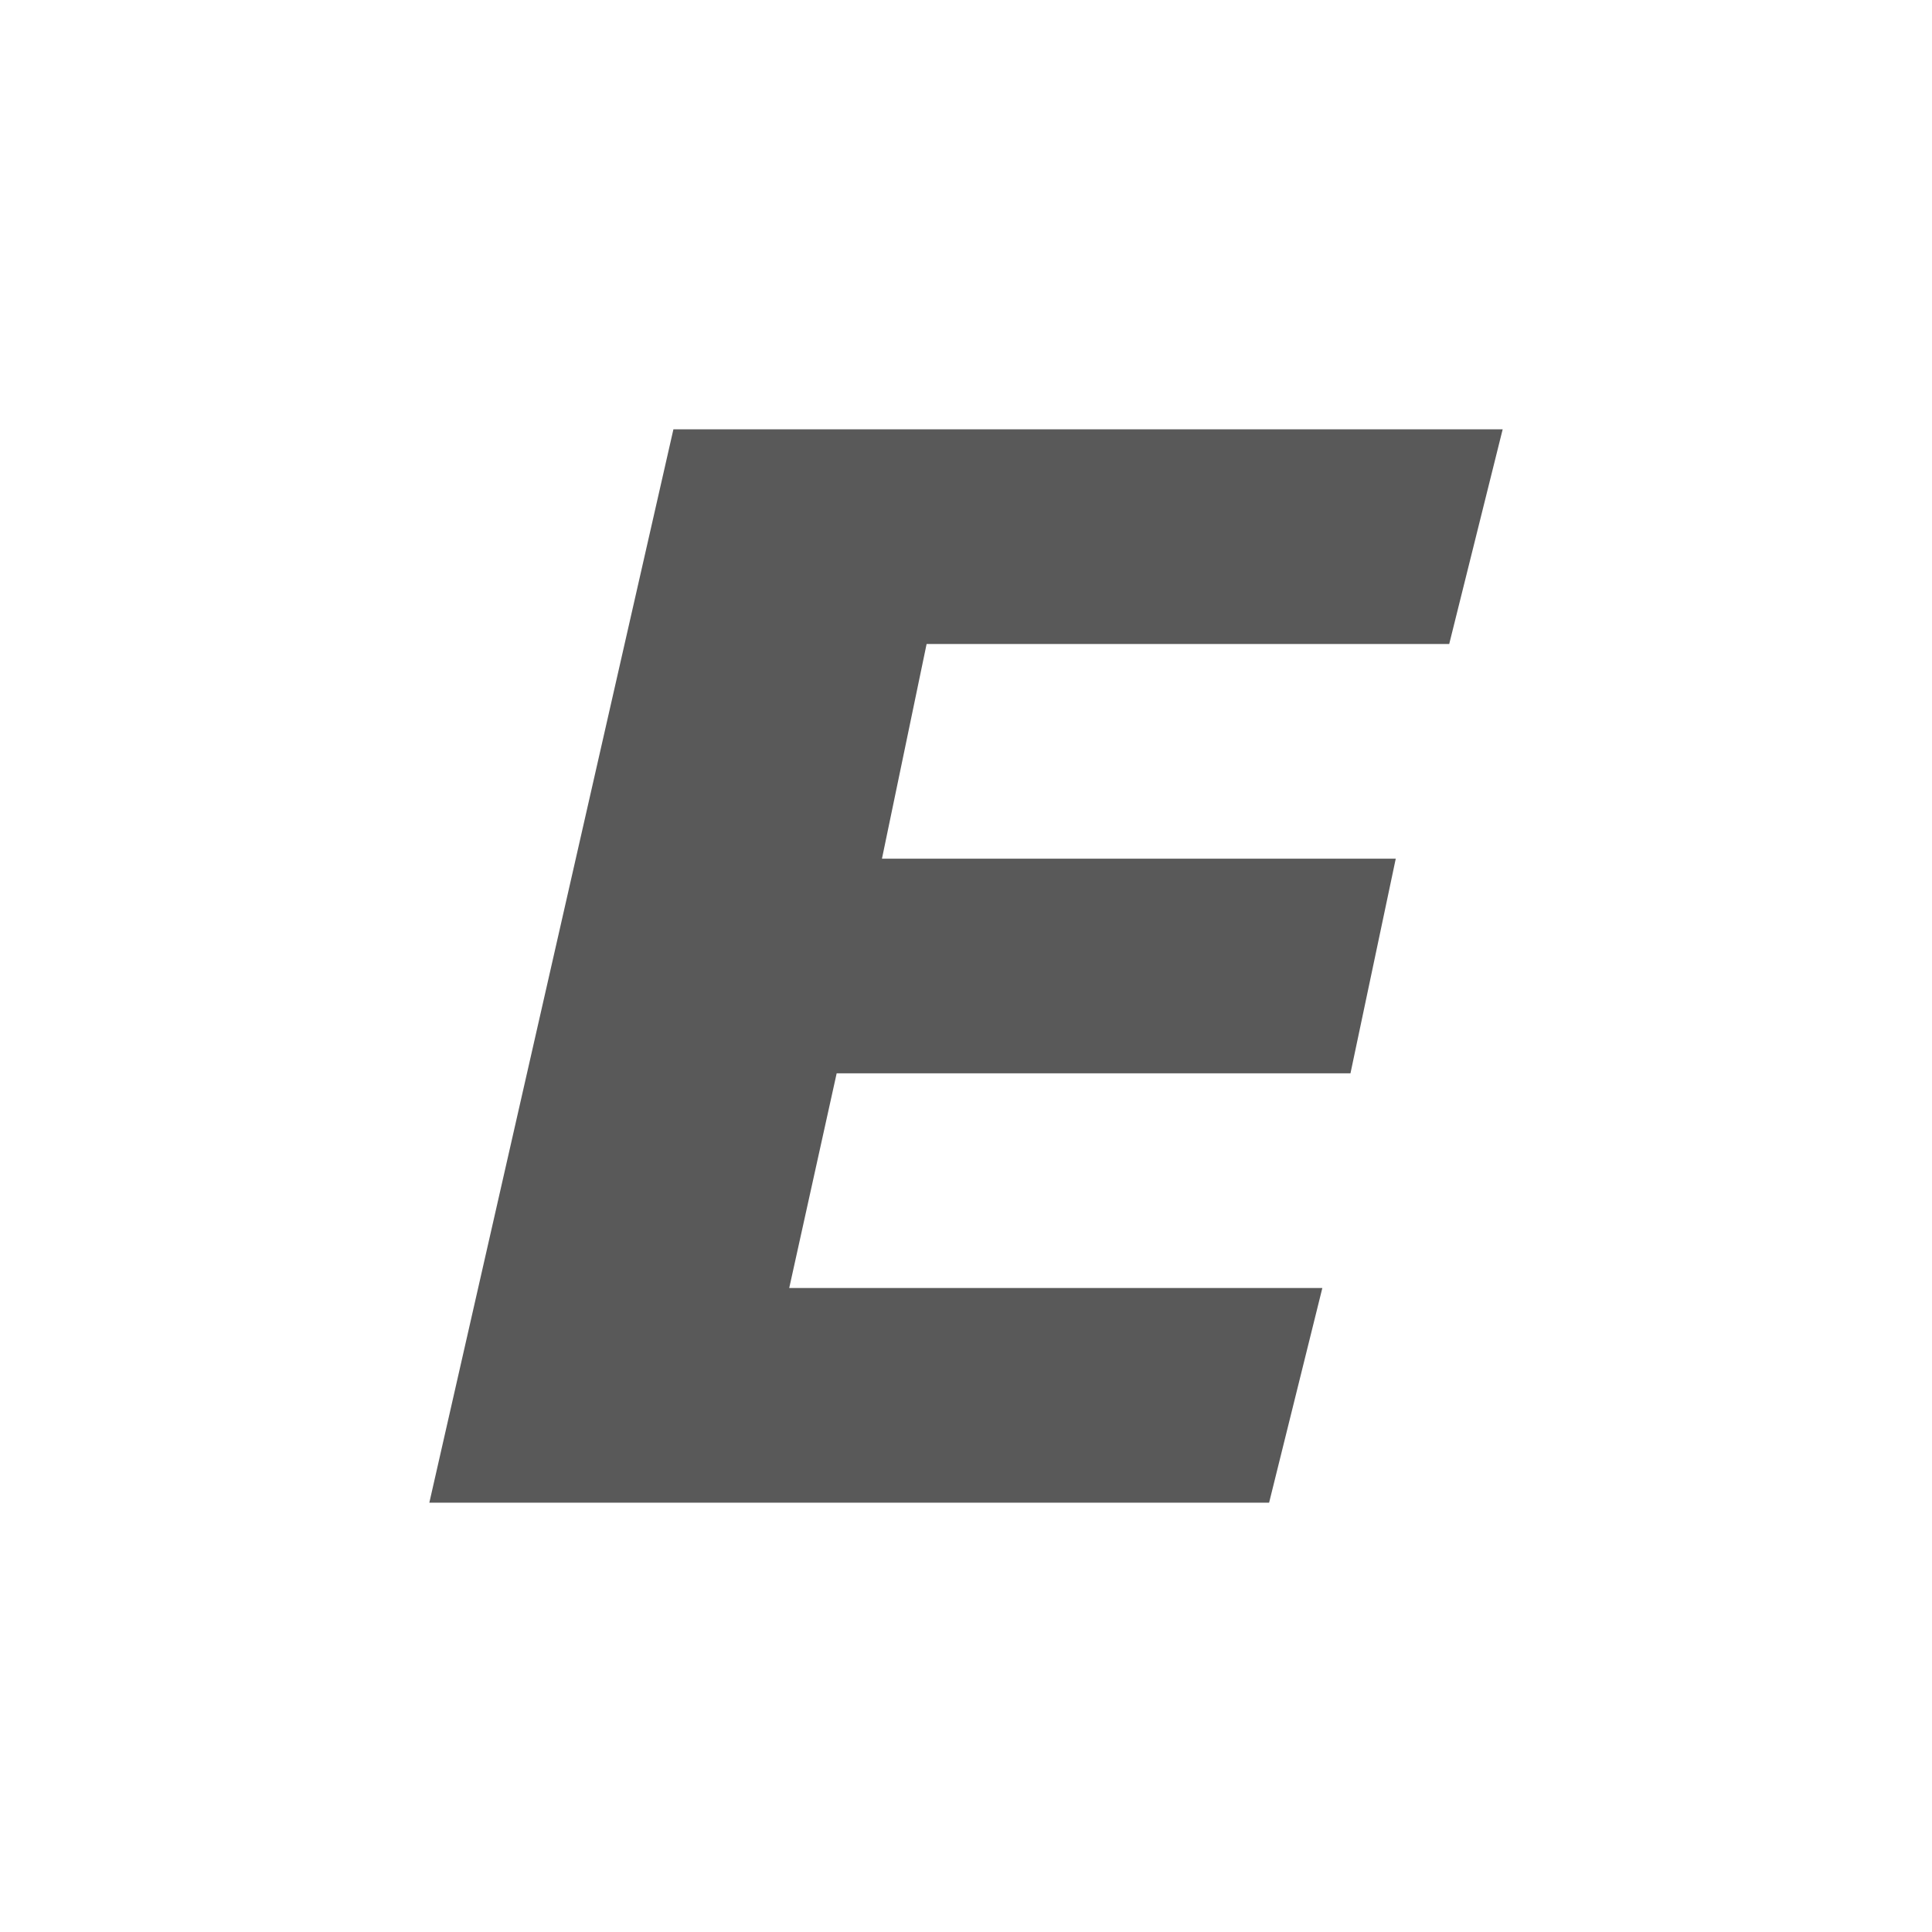 <svg xmlns="http://www.w3.org/2000/svg" width="18" height="18"><path fill="#fff" d="M0 0h18v18H0z"/><path fill="#595959" d="M8.217 8h4.787l-.422 2H7.795l-.442 2h4.967l-.496 2H4L6.274 4H14l-.498 2H8.633z"/></svg>